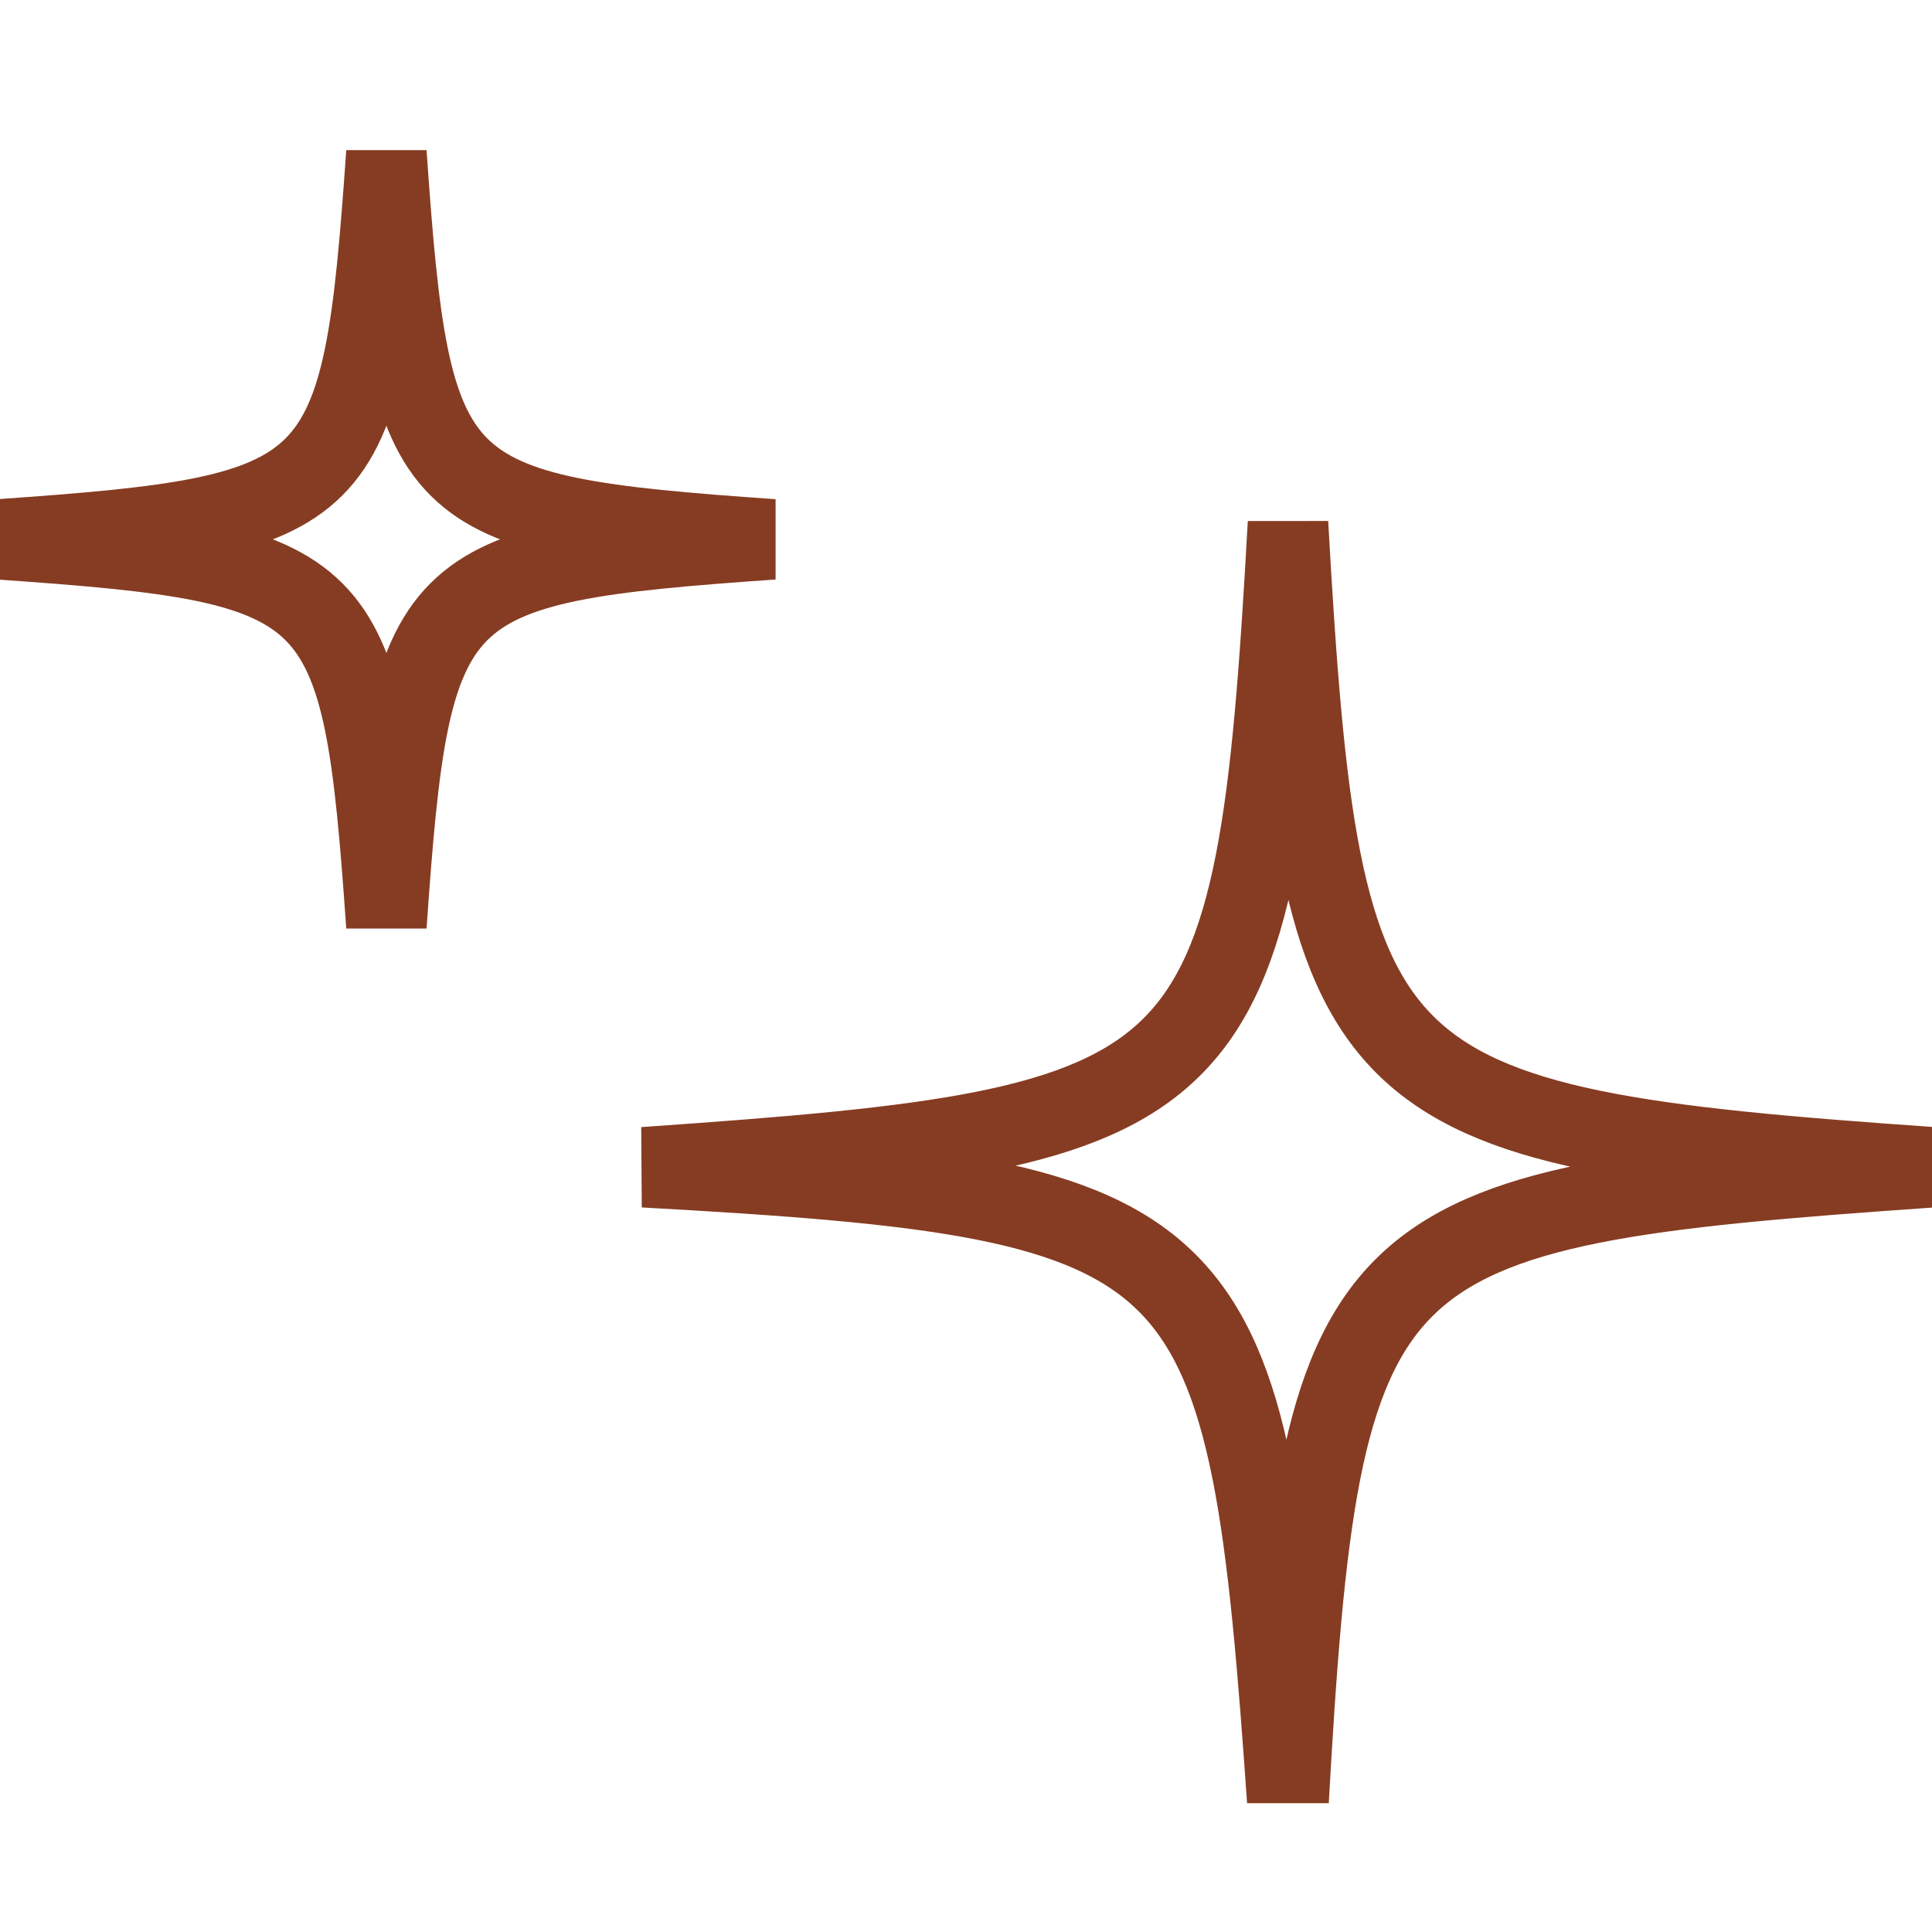 <?xml version="1.0" encoding="utf-8"?>
<!-- Generator: Adobe Illustrator 27.5.0, SVG Export Plug-In . SVG Version: 6.00 Build 0)  -->
<svg version="1.1" id="a" xmlns="http://www.w3.org/2000/svg" xmlns:xlink="http://www.w3.org/1999/xlink" x="0px" y="0px"
	 width="24px" height="24px" viewBox="0 0 24 24" style="enable-background:new 0 0 24 24;" xml:space="preserve">
<style type="text/css">
	.st0{clip-path:url(#SVGID_00000176000737301821006410000010956162928835237028_);}
	.st1{fill:none;stroke:#863C22;stroke-miterlimit:10;}
</style>
<g>
	<defs>
		<rect id="SVGID_1_" x="0" y="1.4" width="24" height="21"/>
	</defs>
	<clipPath id="SVGID_00000018237222911160197490000001387369982228122556_">
		<use xlink:href="#SVGID_1_"  style="overflow:visible;"/>
	</clipPath>
	<g style="clip-path:url(#SVGID_00000018237222911160197490000001387369982228122556_);">
		<path class="st1" d="M24,14.5c-7.2,0.5-7.6,0.8-8,8c-0.5-7.2-0.8-7.6-8-8c7.2-0.5,7.6-0.8,8-8C16.4,13.6,16.8,14,24,14.5z"/>
		<path class="st1" d="M9.6,6.7C5.3,7,5.1,7.2,4.8,11.5C4.5,7.2,4.3,7,0,6.7c4.3-0.3,4.5-0.5,4.8-4.8C5.1,6.2,5.3,6.4,9.6,6.7z"/>
	</g>
</g>
</svg>
